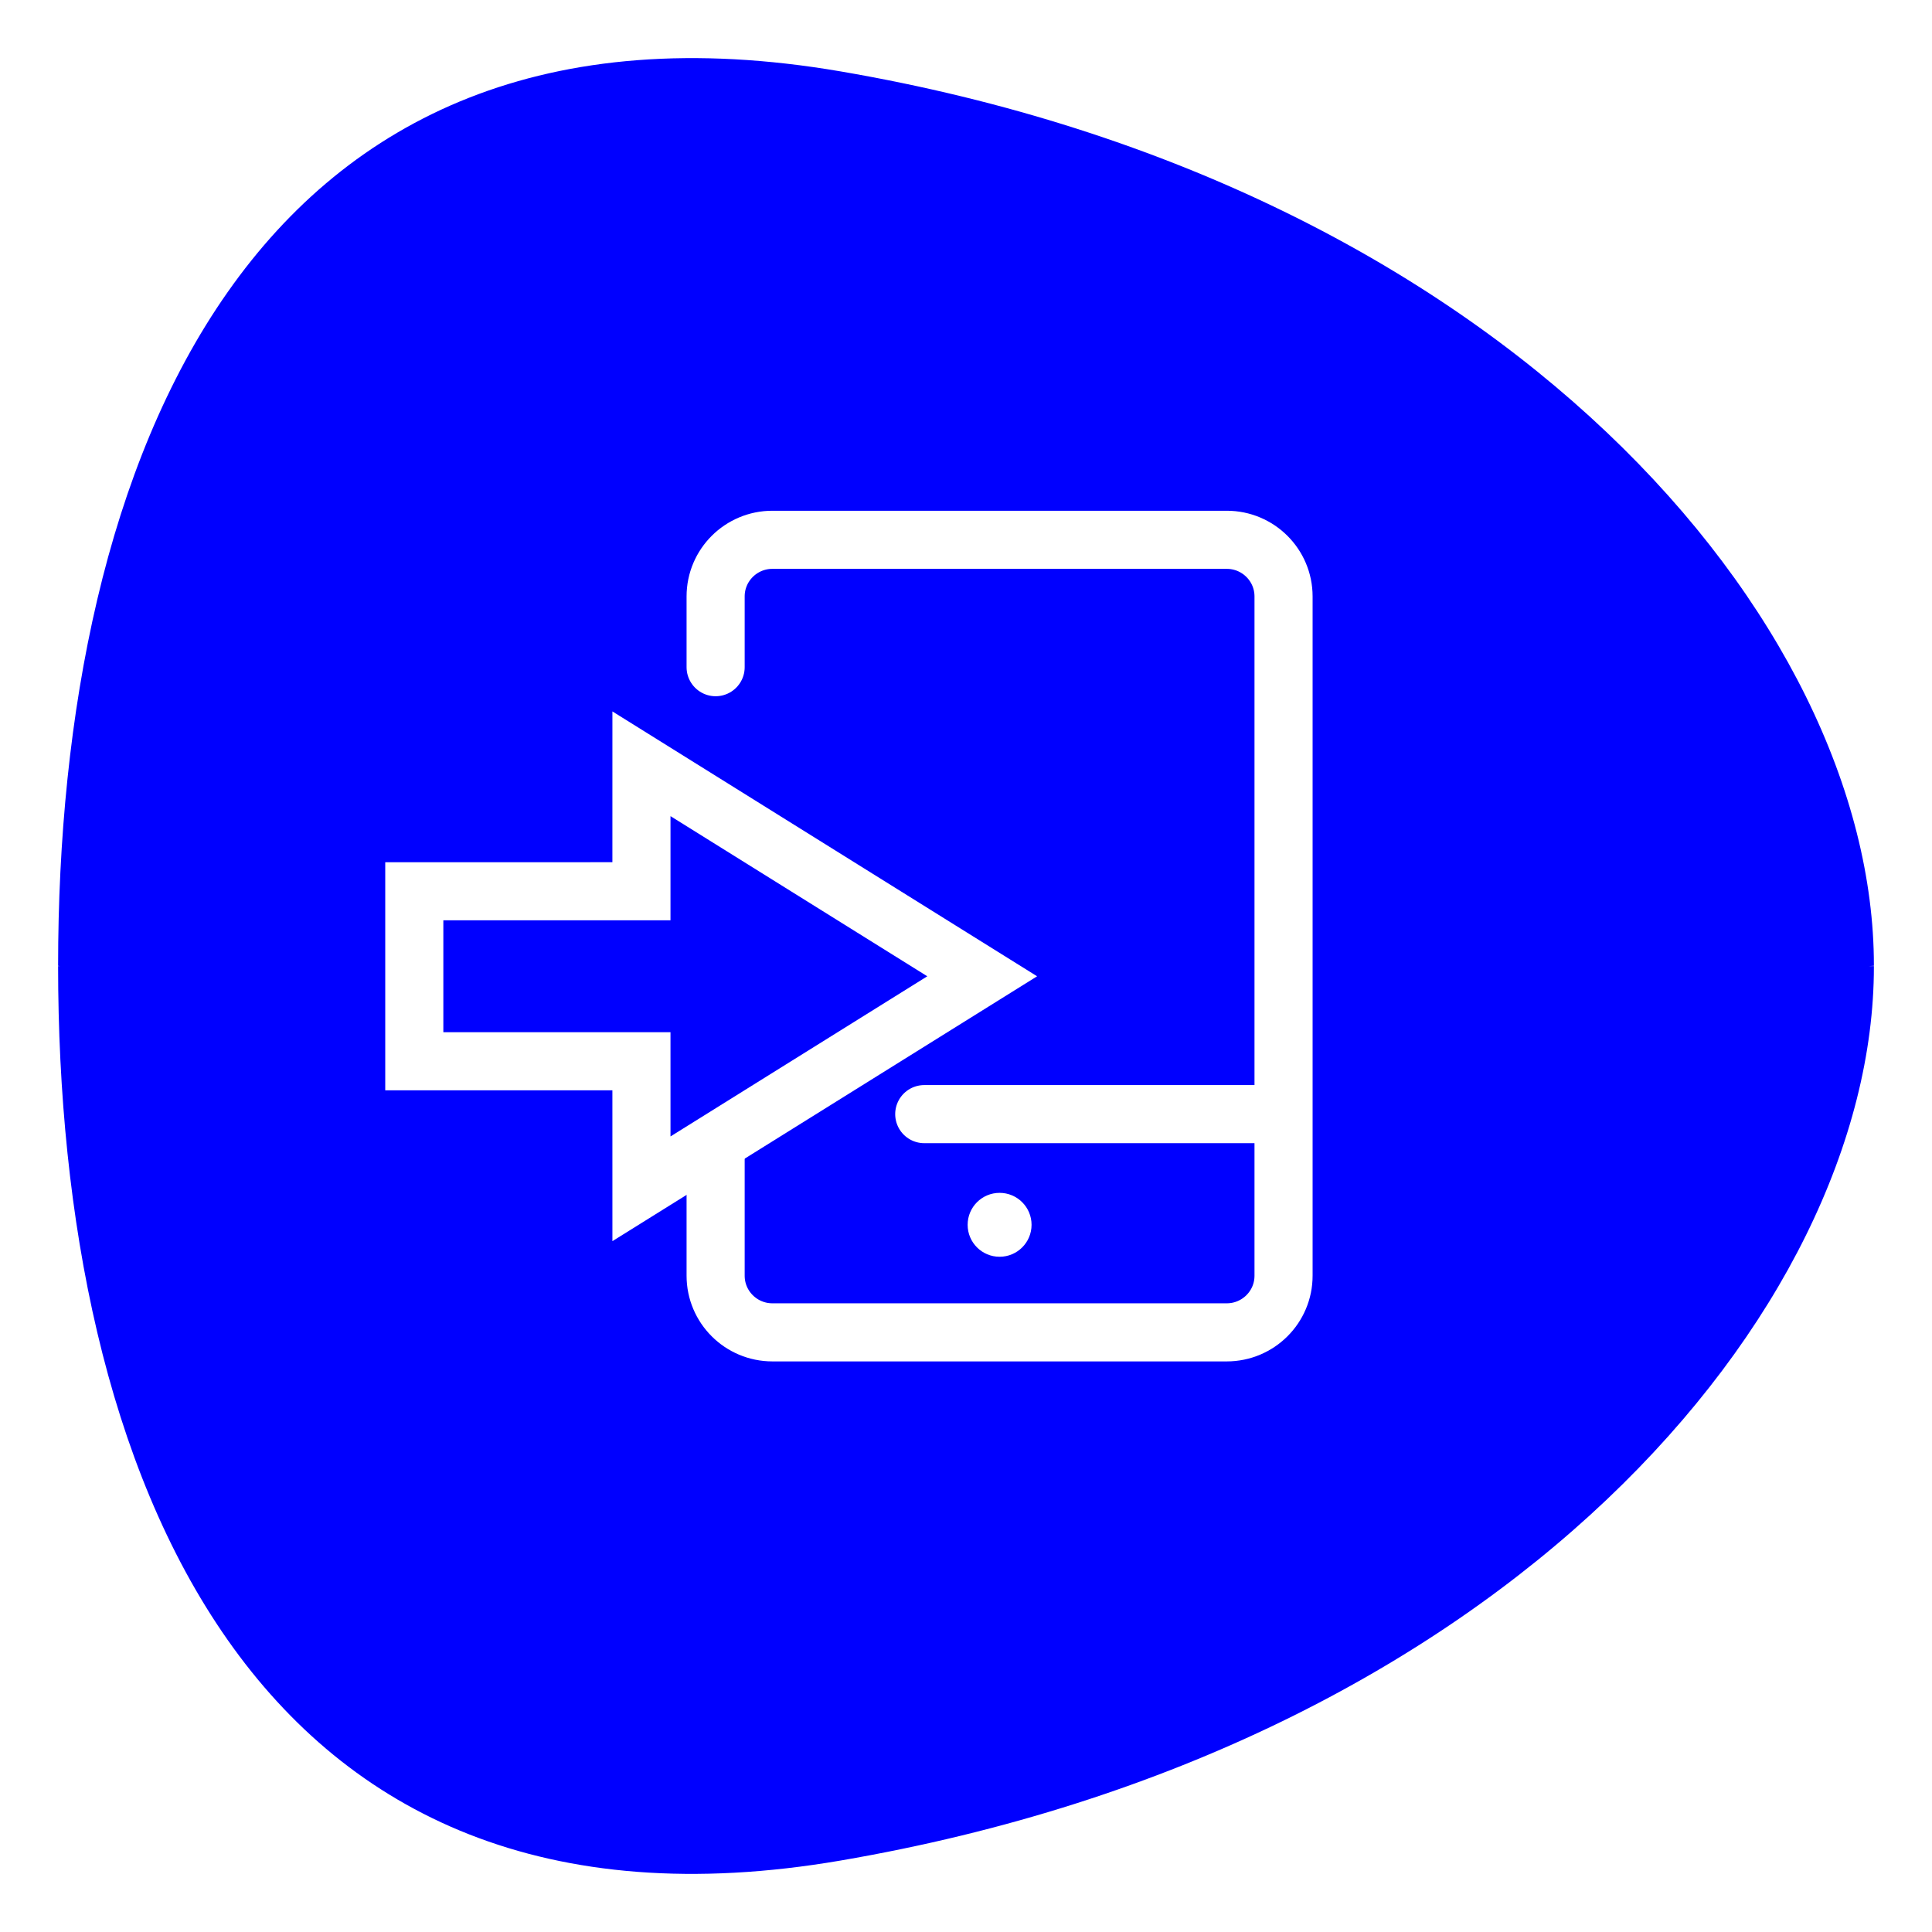 <?xml version="1.0" encoding="UTF-8"?> <svg xmlns="http://www.w3.org/2000/svg" width="133" height="133" viewBox="0 0 133 133" fill="none"><g filter="url(#filter0_d_42_112551)"><path d="M4 62.487L4.139 62.508H4C4 97.161 17.192 131.059 57.871 124.08C103.622 116.237 129 86.215 129 62.552C129 62.53 129 62.53 129 62.508H128.631L129 62.487C129 62.465 129 62.465 129 62.443C129 38.78 103.622 8.758 57.871 0.916C17.192 -6.042 4 27.834 4 62.487Z" fill="#0000FF"></path></g><path fill-rule="evenodd" clip-rule="evenodd" d="M44.158 52.579L67.615 67.208L44.158 81.837L44.157 73.058H28.52V61.356L44.157 61.355L44.158 52.579Z" stroke="white" stroke-width="4" stroke-linecap="round"></path><path d="M63.626 76.697H87.163" stroke="white" stroke-width="4" stroke-linecap="round" stroke-linejoin="round"></path><path d="M49.264 45.929V41.057C49.264 38.905 51.015 37.16 53.173 37.16H84.45C86.61 37.16 88.36 38.905 88.36 41.057V87.823C88.36 89.975 86.61 91.72 84.45 91.72H53.173C51.015 91.72 49.264 89.975 49.264 87.823V79.714" stroke="white" stroke-width="4" stroke-linecap="round" stroke-linejoin="round"></path><path fill-rule="evenodd" clip-rule="evenodd" d="M68.813 86.516C70.027 86.516 71.013 85.532 71.013 84.317C71.013 83.101 70.027 82.117 68.813 82.117C67.597 82.117 66.613 83.101 66.613 84.317C66.613 85.532 67.597 86.516 68.813 86.516Z" fill="white"></path><path fill-rule="evenodd" clip-rule="evenodd" d="M51.02 46.079C51.02 47.05 50.233 47.838 49.262 47.838C48.29 47.838 47.503 47.05 47.503 46.079C47.503 45.107 48.29 44.32 49.262 44.32C50.233 44.32 51.02 45.107 51.02 46.079Z" fill="white"></path><defs><filter id="filter0_d_42_112551" x="0" y="0" width="133" height="133" color-interpolation-filters="sRGB"><feFlood flood-opacity="0" result="BackgroundImageFix"></feFlood><feColorMatrix in="SourceAlpha" type="matrix" values="0 0 0 0 0 0 0 0 0 0 0 0 0 0 0 0 0 0 127 0" result="hardAlpha"></feColorMatrix><feOffset dy="4"></feOffset><feGaussianBlur stdDeviation="2"></feGaussianBlur><feComposite in2="hardAlpha" operator="out"></feComposite><feColorMatrix type="matrix" values="0 0 0 0 0 0 0 0 0 0 0 0 0 0 0 0 0 0 0.25 0"></feColorMatrix><feBlend mode="normal" in2="BackgroundImageFix" result="effect1_dropShadow_42_112551"></feBlend><feBlend mode="normal" in="SourceGraphic" in2="effect1_dropShadow_42_112551" result="shape"></feBlend></filter></defs></svg> 